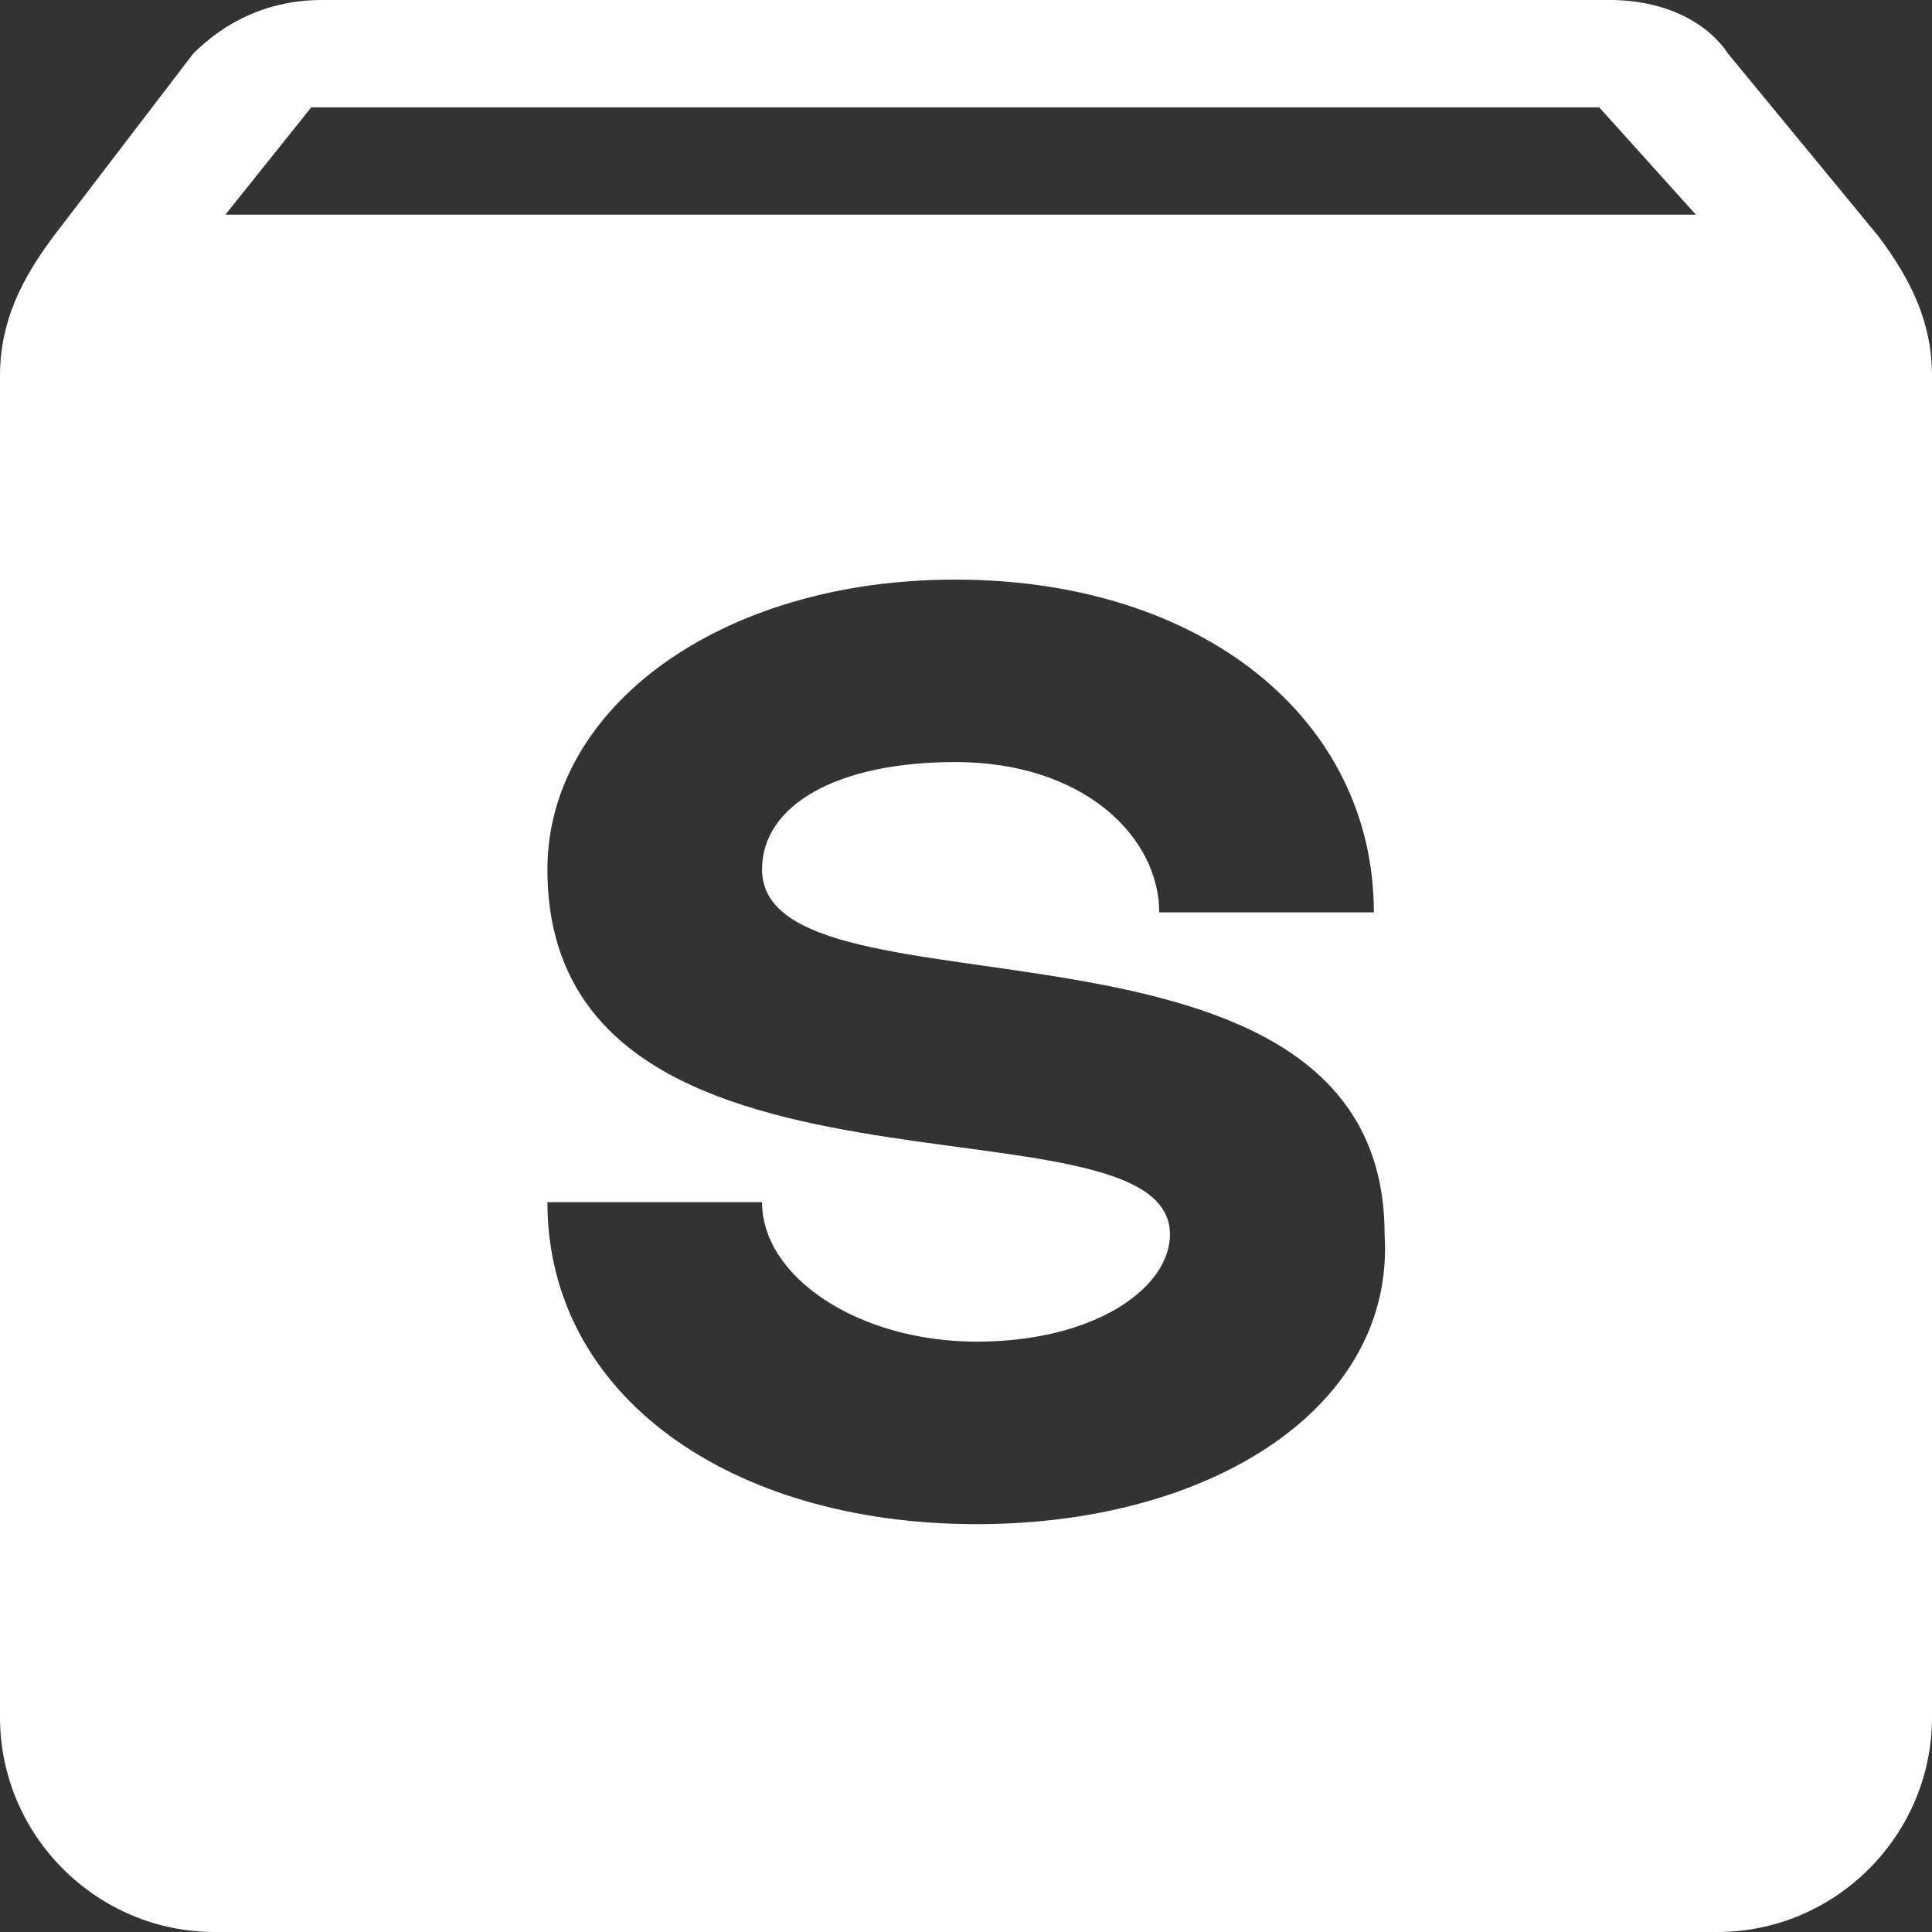 <svg width="30" height="30" fill="none" xmlns="http://www.w3.org/2000/svg"><rect width="100%" height="100%" fill="#333333" stroke="none"/><path d="M29.167 3.667L26.833.833C26.5.333 25.833 0 25 0H5c-.833 0-1.5.333-2 .833L.833 3.667C.333 4.333 0 5 0 5.833v20.834C0 28.5 1.5 30 3.333 30h23.334C28.5 30 30 28.5 30 26.667V5.833c0-.833-.333-1.5-.833-2.166zm-14 20c-3.834 0-6.667-2-6.667-5h3.333c0 1.166 1.5 2.166 3.334 2.166 1.833 0 3-.833 3-1.666 0-2.334-9.667 0-9.667-5.667C8.5 11 11.167 9 14.833 9c3.834 0 6.5 2.167 6.5 5.167H18c0-1.167-1.167-2.334-3.167-2.334-1.833 0-3 .667-3 1.667 0 2.5 9.667.167 9.667 5.667.167 2.666-2.667 4.5-6.333 4.5zM3.5 3.333l1.333-1.666h20l1.5 1.666H3.5z" fill="#fff"/></svg>
